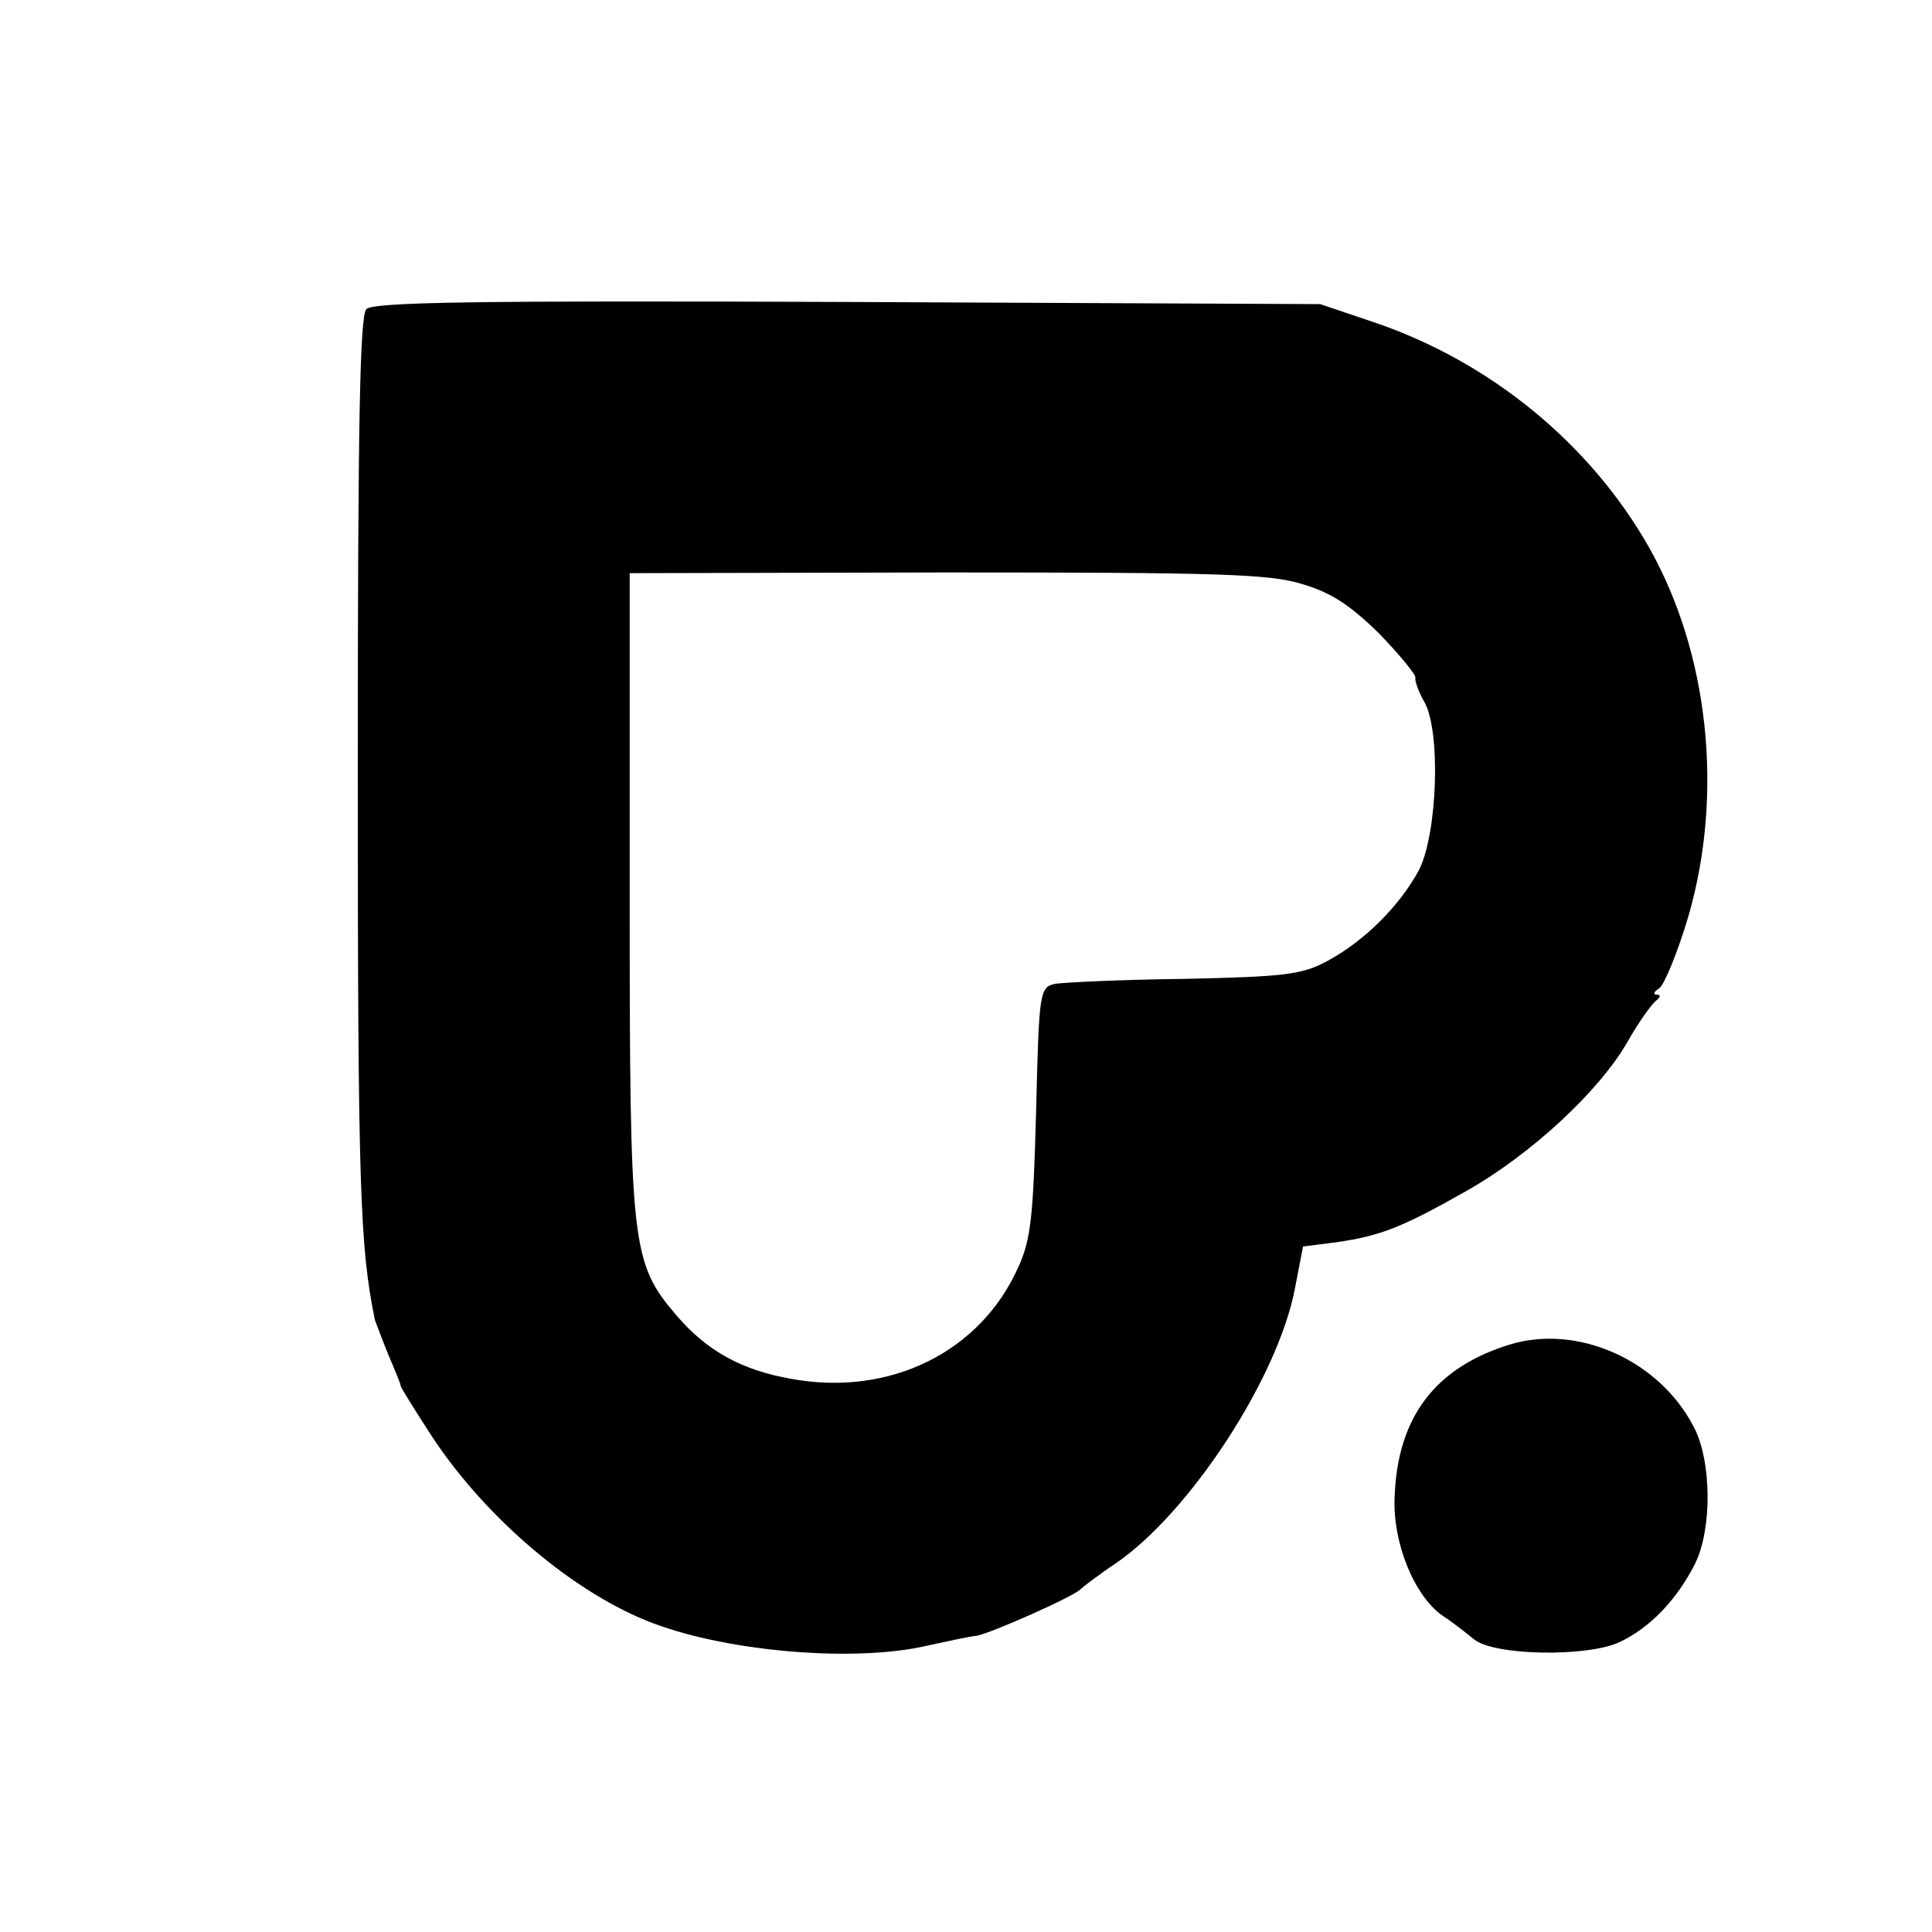 <?xml version="1.0" standalone="no"?>
<!DOCTYPE svg PUBLIC "-//W3C//DTD SVG 20010904//EN"
 "http://www.w3.org/TR/2001/REC-SVG-20010904/DTD/svg10.dtd">
<svg version="1.0" xmlns="http://www.w3.org/2000/svg"
 width="270pt" height="270pt" viewBox="0 0 270 270"
 preserveAspectRatio="xMidYMid meet">
<g transform="translate(0,270) scale(0.1,-0.1)"
fill="#000000" stroke="none">
<path d="M512 2268 c-9 -9 -12 -154 -12 -648 0 -580 3 -663 24 -765 2 -5 10
-27 19 -49 9 -21 17 -40 17 -43 0 -2 20 -34 44 -71 76 -115 200 -220 310 -261
107 -40 282 -54 381 -31 28 6 59 13 70 14 21 4 136 55 145 65 3 3 25 20 49 36
104 71 228 261 251 386 l11 57 47 6 c62 9 92 21 182 72 90 51 186 140 225 209
16 28 34 53 40 57 6 5 6 8 0 8 -5 0 -4 4 4 9 7 5 26 51 41 102 49 171 28 367
-56 515 -82 144 -221 258 -382 313 l-77 26 -660 3 c-517 2 -663 0 -673 -10z
m1307 -384 c41 -12 67 -29 108 -69 29 -30 52 -58 51 -62 -1 -4 4 -19 12 -33
24 -40 19 -185 -7 -236 -27 -50 -76 -99 -128 -127 -35 -19 -59 -22 -200 -25
-88 -1 -170 -5 -181 -7 -21 -5 -22 -11 -26 -177 -4 -147 -7 -180 -25 -219 -53
-119 -180 -181 -317 -156 -69 12 -118 39 -160 88 -64 75 -66 94 -66 593 l0
445 443 1 c377 0 451 -2 496 -16z"/>
<path d="M2110 821 c-104 -32 -157 -101 -161 -213 -3 -63 27 -138 67 -166 14
-9 33 -24 44 -33 28 -23 158 -25 203 -4 43 20 81 60 106 110 24 49 23 144 -2
191 -48 93 -162 144 -257 115z"/>
</g>
</svg>
